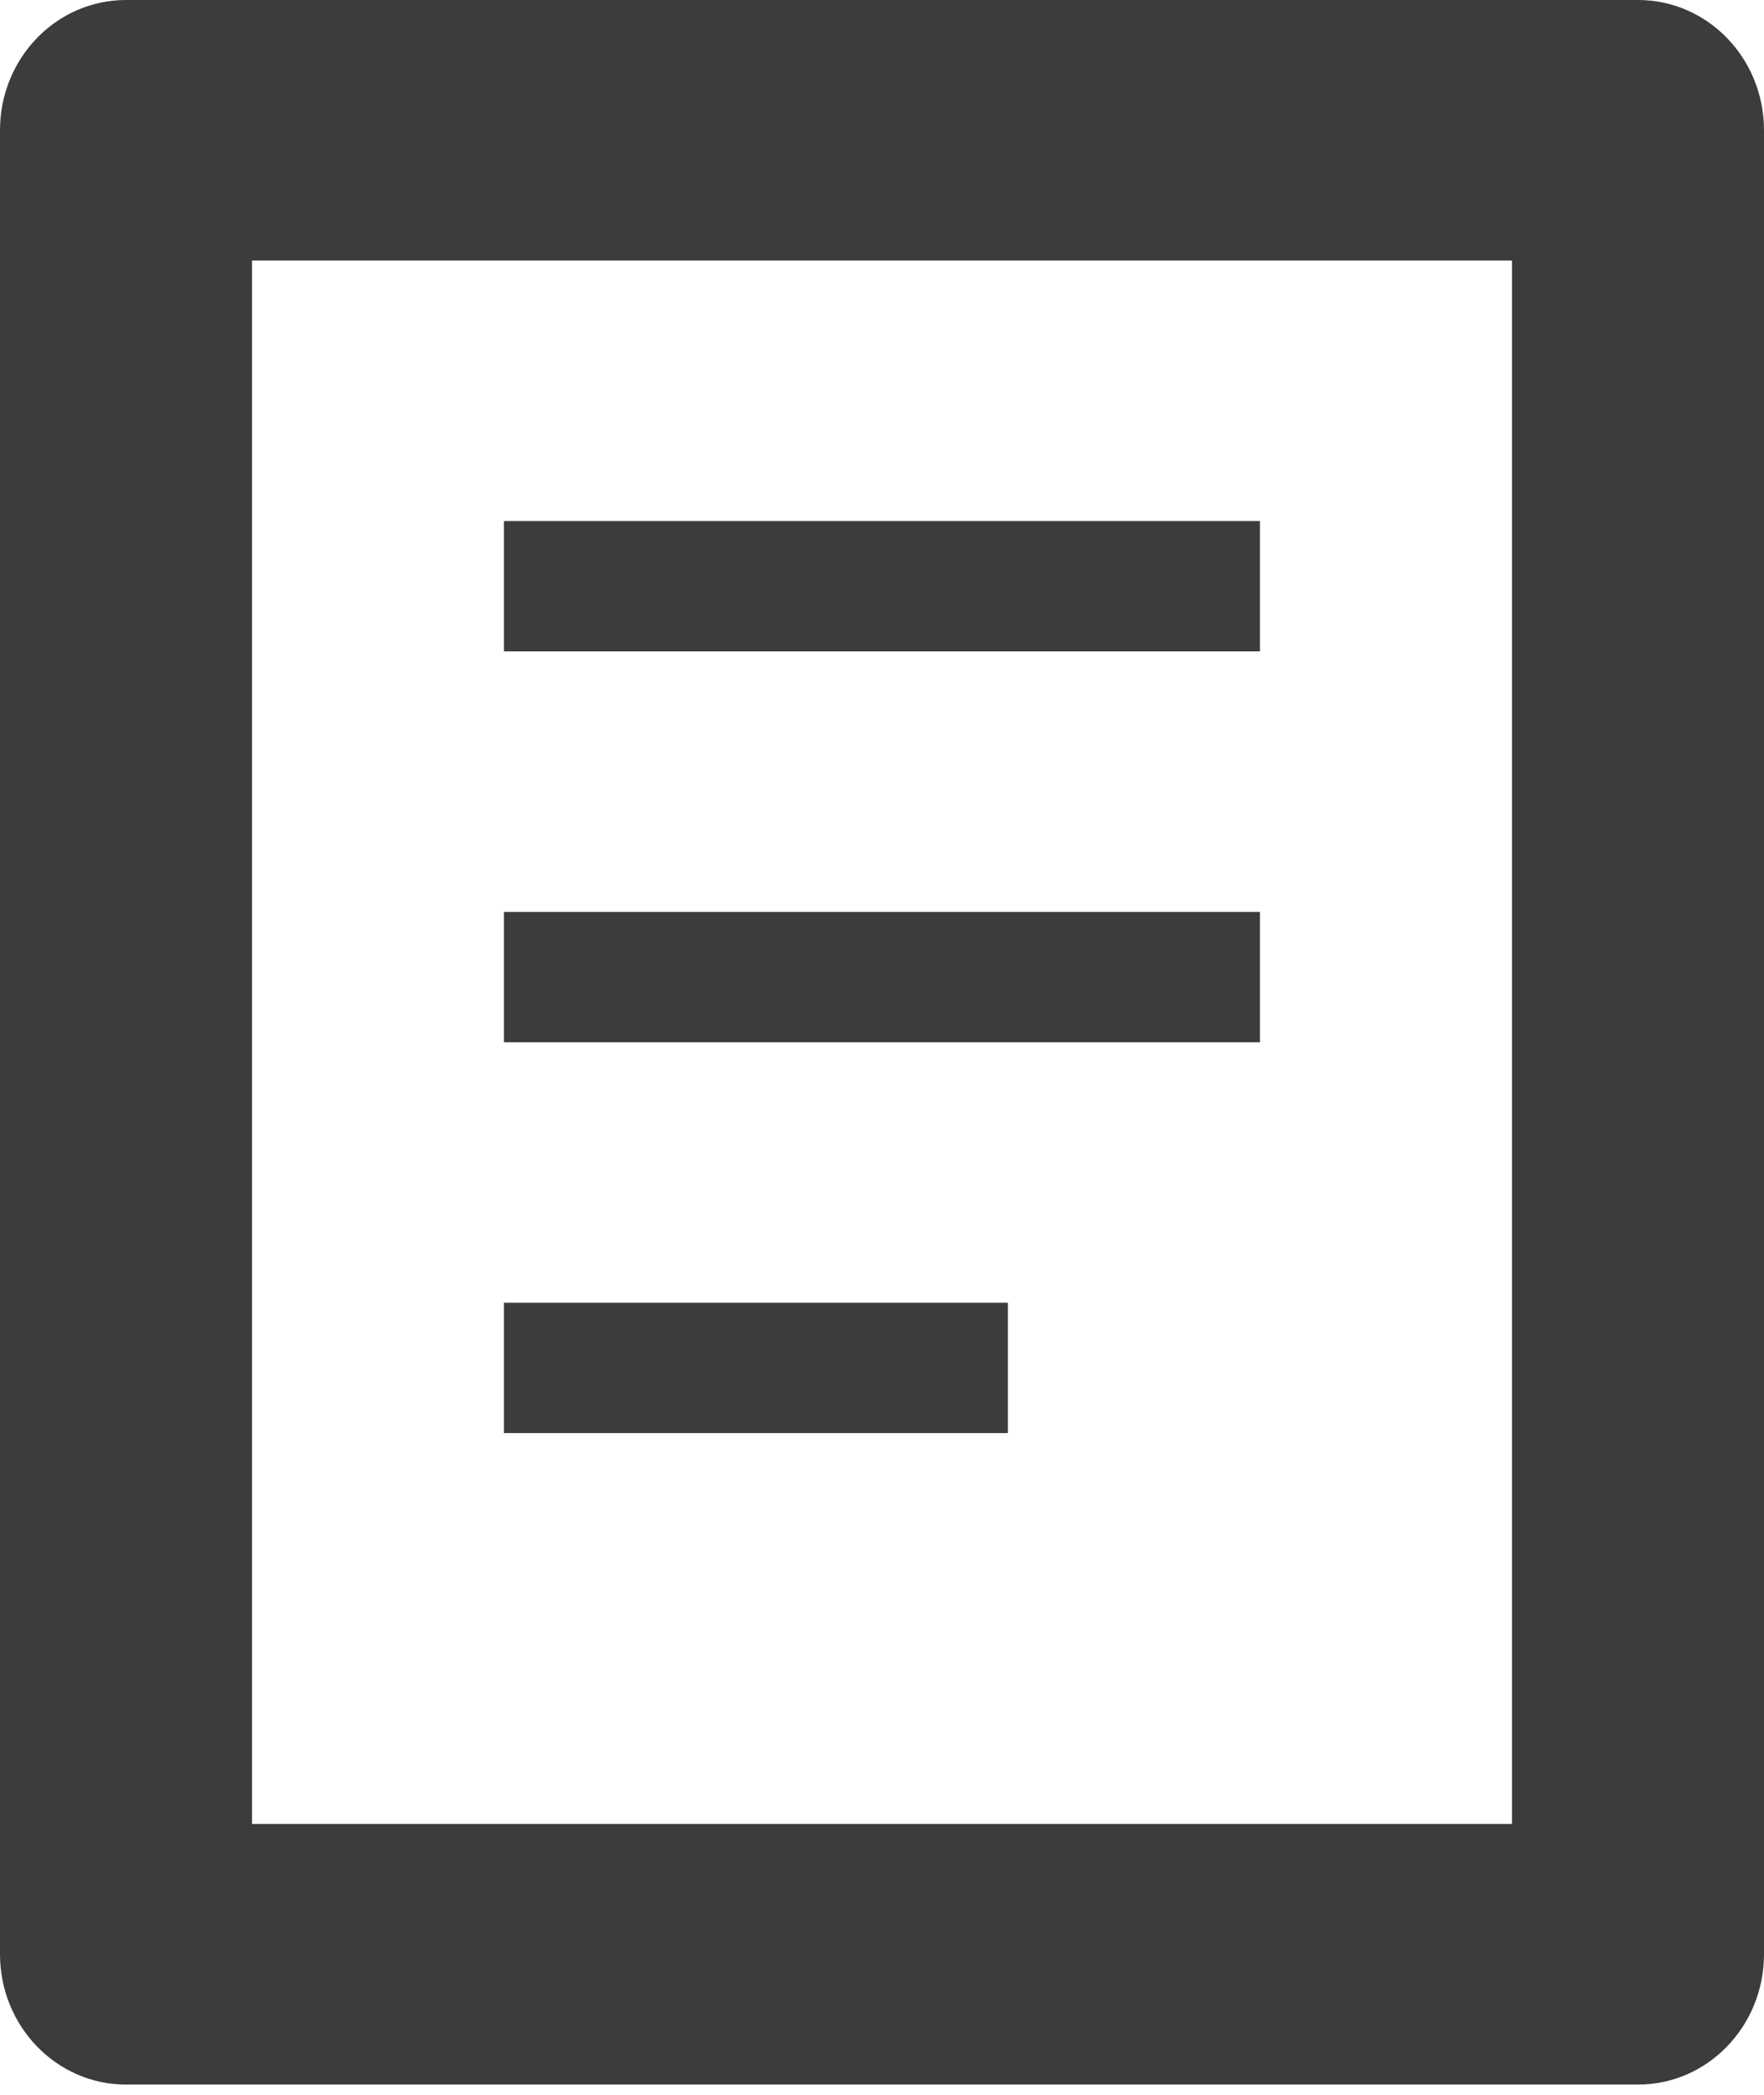 <?xml version="1.0" encoding="utf-8"?>
<!-- Generator: Adobe Illustrator 16.0.3, SVG Export Plug-In . SVG Version: 6.00 Build 0)  -->
<!DOCTYPE svg PUBLIC "-//W3C//DTD SVG 1.1//EN" "http://www.w3.org/Graphics/SVG/1.1/DTD/svg11.dtd">
<svg version="1.1" id="Layer_1" xmlns:x="http://ns.adobe.com/Extensibility/1.0/" xmlns:i="http://ns.adobe.com/AdobeIllustrator/10.0/" xmlns:graph="http://ns.adobe.com/Graphs/1.0/"
	 xmlns="http://www.w3.org/2000/svg" xmlns:xlink="http://www.w3.org/1999/xlink" x="0px" y="0px" width="16px" height="19px"
	 viewBox="0 0 16 19" enable-background="new 0 0 16 19" xml:space="preserve">
<g>
	<path fill="#3D3B3B" d="M14.857,0H1.143C0.511,0,0,0.528,0,1.182v16.542c0,0.653,0.511,1.183,1.143,1.183h13.714
		c0.632,0,1.143-0.529,1.143-1.183V1.182C16,0.528,15.489,0,14.857,0z M13.714,16.543H2.286V2.363h11.428V16.543z"/>
	<rect x="4.571" y="4.726" fill="#3D3B3B" width="6.857" height="1.182"/>
	<rect x="4.571" y="8.271" fill="#3D3B3B" width="6.857" height="1.182"/>
	<rect x="4.571" y="11.816" fill="#3D3B3B" width="4.571" height="1.182"/>
</g>
</svg>

